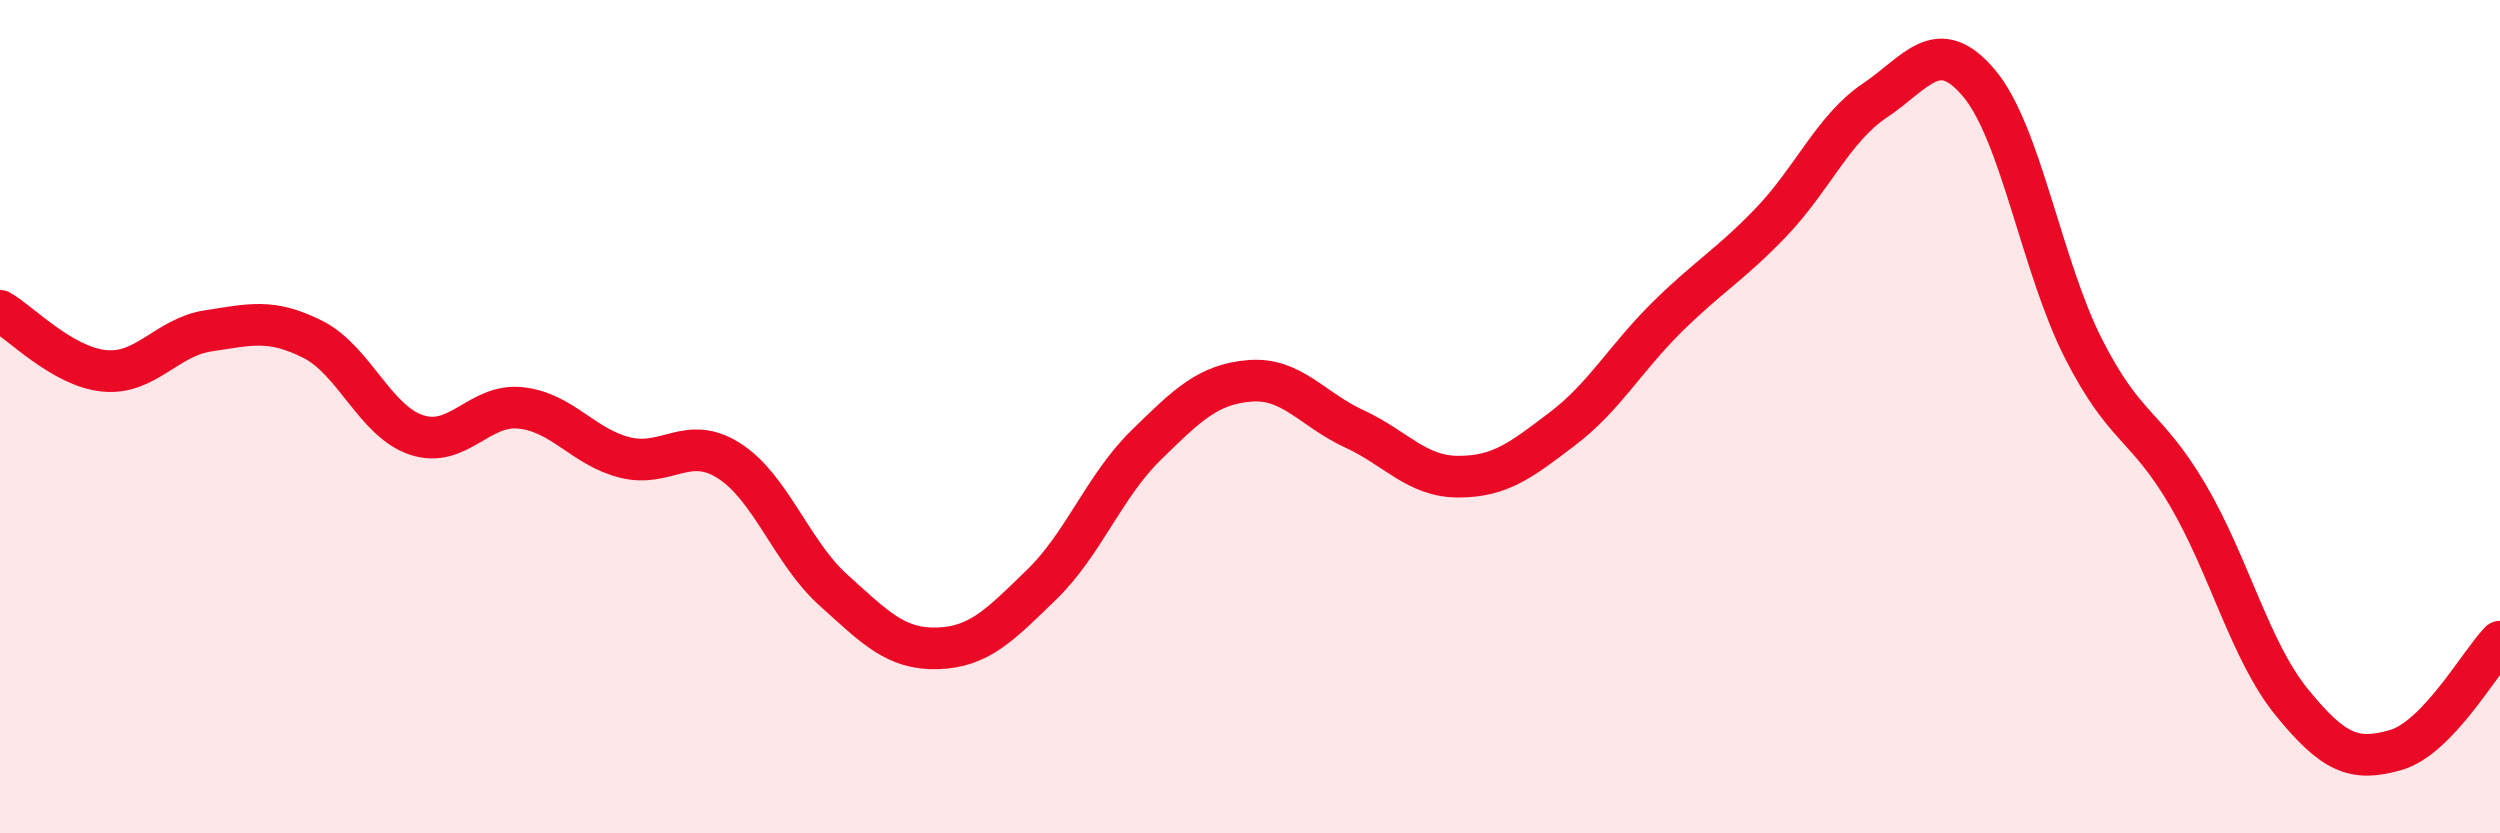 
    <svg width="60" height="20" viewBox="0 0 60 20" xmlns="http://www.w3.org/2000/svg">
      <path
        d="M 0,7.46 C 0.5,7.75 1.5,8.8 2.5,8.9 C 3.5,9 4,8.09 5,7.94 C 6,7.79 6.5,7.64 7.5,8.14 C 8.5,8.64 9,10.11 10,10.44 C 11,10.77 11.5,9.68 12.5,9.79 C 13.5,9.9 14,10.73 15,10.98 C 16,11.23 16.5,10.42 17.5,11.06 C 18.5,11.7 19,13.26 20,14.16 C 21,15.06 21.5,15.59 22.5,15.56 C 23.5,15.53 24,15 25,14.03 C 26,13.06 26.5,11.67 27.5,10.69 C 28.5,9.71 29,9.22 30,9.14 C 31,9.06 31.5,9.83 32.5,10.29 C 33.5,10.75 34,11.44 35,11.44 C 36,11.44 36.5,11.05 37.5,10.29 C 38.5,9.53 39,8.61 40,7.62 C 41,6.63 41.5,6.38 42.5,5.34 C 43.5,4.3 44,3.08 45,2.41 C 46,1.74 46.5,0.81 47.5,2 C 48.5,3.19 49,6.39 50,8.36 C 51,10.33 51.5,10.17 52.5,11.87 C 53.5,13.57 54,15.62 55,16.85 C 56,18.08 56.5,18.29 57.5,18 C 58.5,17.71 59.5,15.92 60,15.4L60 20L0 20Z"
        fill="#EB0A25"
        opacity="0.1"
        stroke-linecap="round"
        stroke-linejoin="round"
      />
      <path
        d="M 0,7.46 C 0.5,7.75 1.5,8.8 2.5,8.9 C 3.5,9 4,8.09 5,7.94 C 6,7.79 6.5,7.64 7.5,8.14 C 8.5,8.64 9,10.11 10,10.44 C 11,10.77 11.5,9.68 12.5,9.79 C 13.5,9.9 14,10.73 15,10.98 C 16,11.23 16.5,10.42 17.5,11.06 C 18.5,11.7 19,13.26 20,14.16 C 21,15.06 21.5,15.59 22.5,15.56 C 23.5,15.53 24,15 25,14.03 C 26,13.06 26.5,11.67 27.5,10.69 C 28.5,9.71 29,9.22 30,9.14 C 31,9.06 31.5,9.83 32.5,10.29 C 33.5,10.75 34,11.44 35,11.44 C 36,11.44 36.5,11.05 37.5,10.29 C 38.5,9.53 39,8.61 40,7.62 C 41,6.63 41.5,6.38 42.5,5.34 C 43.5,4.3 44,3.08 45,2.41 C 46,1.74 46.5,0.81 47.5,2 C 48.5,3.19 49,6.39 50,8.36 C 51,10.33 51.5,10.17 52.5,11.87 C 53.5,13.57 54,15.62 55,16.85 C 56,18.08 56.5,18.29 57.5,18 C 58.5,17.71 59.5,15.92 60,15.4"
        stroke="#EB0A25"
        stroke-width="1"
        fill="none"
        stroke-linecap="round"
        stroke-linejoin="round"
      />
    </svg>
  